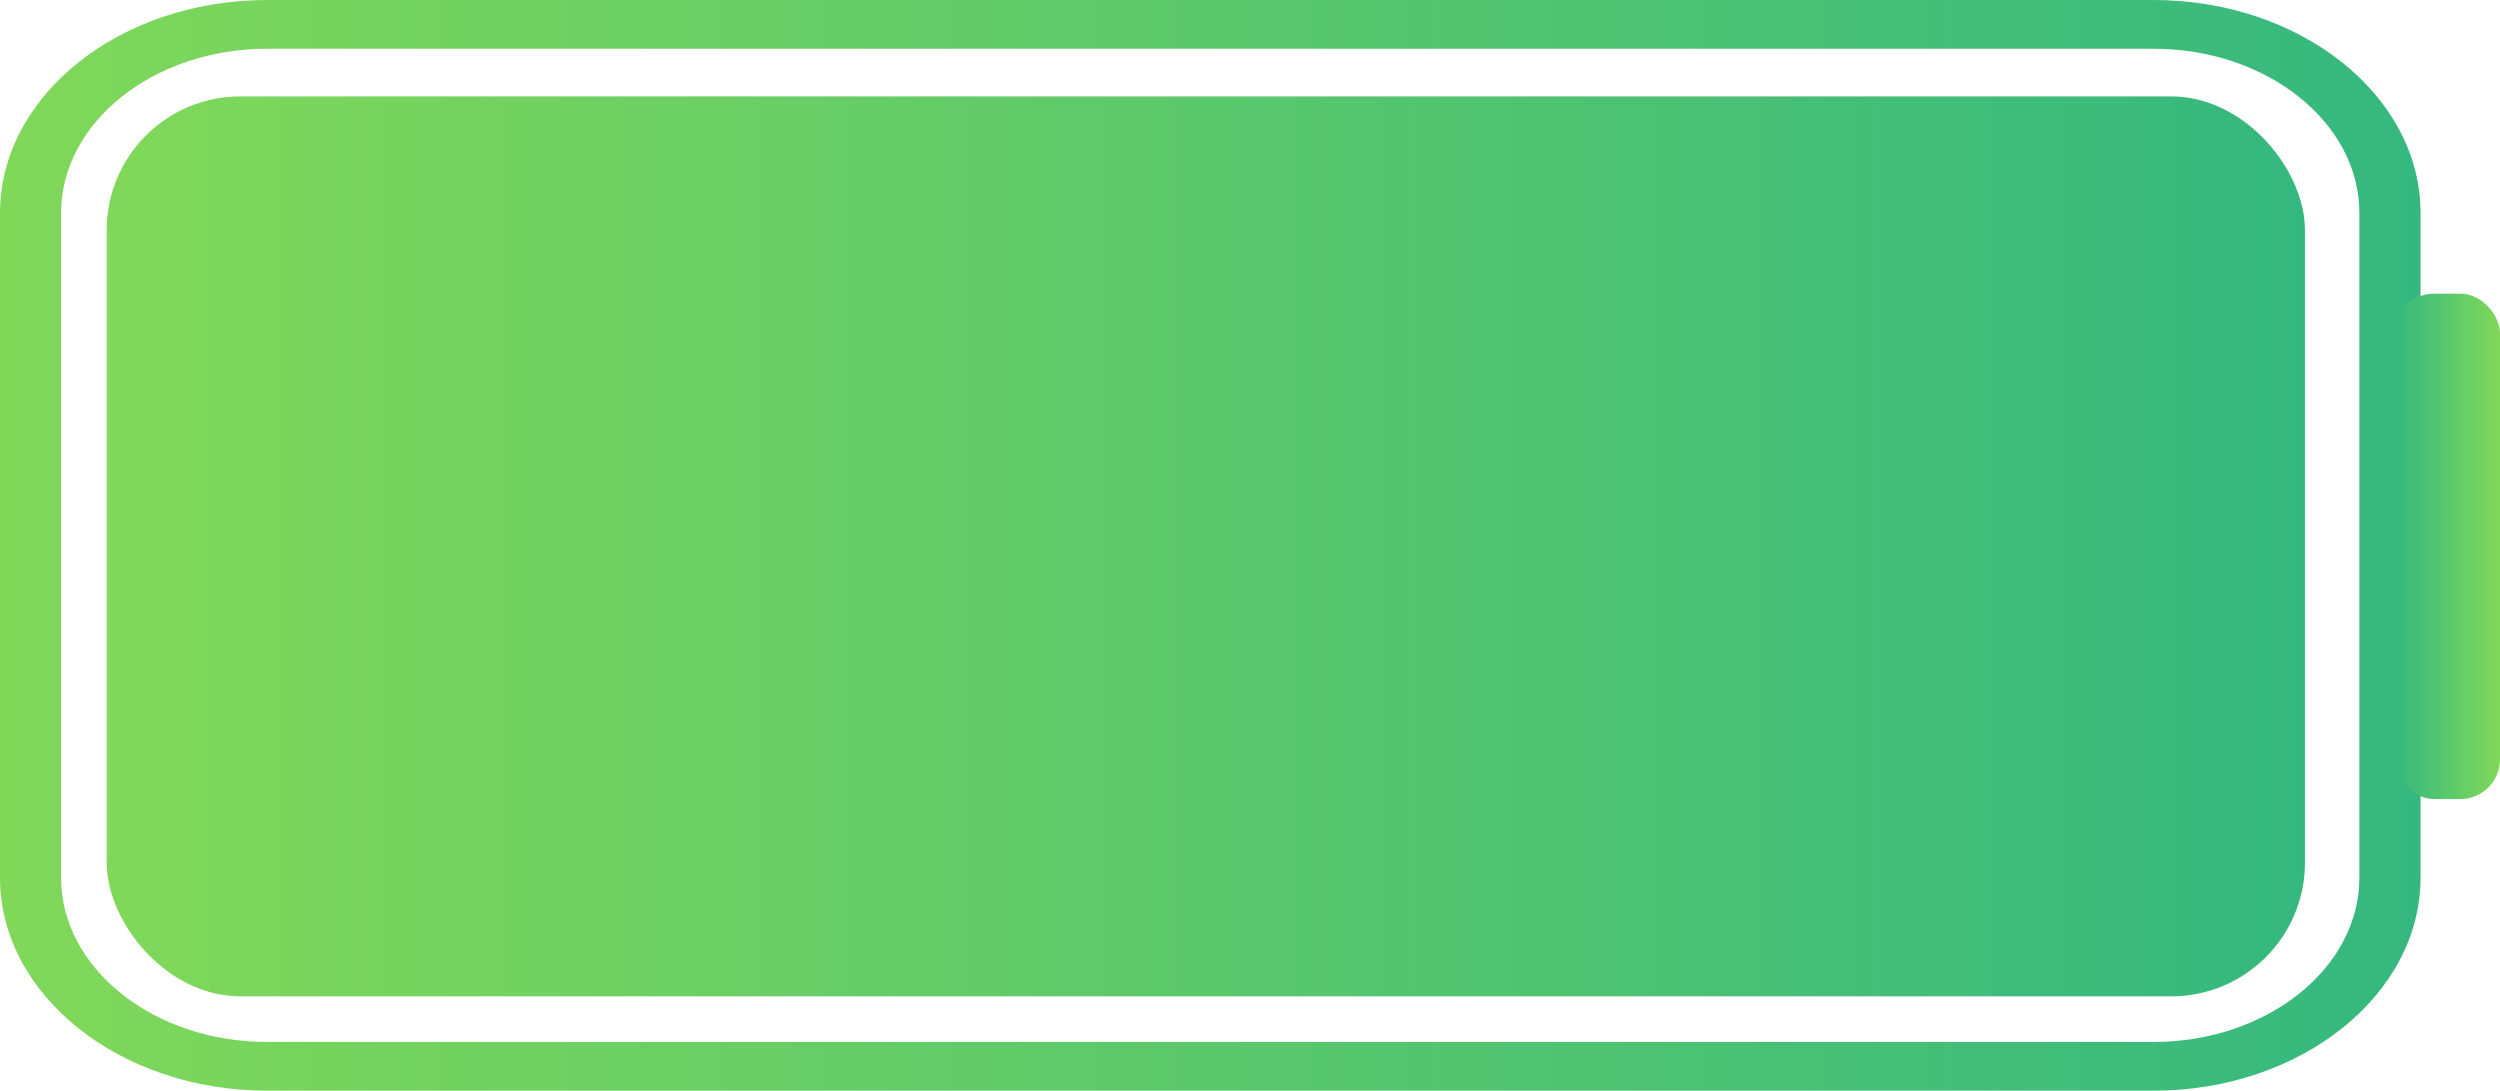 <?xml version="1.0" encoding="UTF-8"?>
<svg id="Layer_2" data-name="Layer 2" xmlns="http://www.w3.org/2000/svg" xmlns:xlink="http://www.w3.org/1999/xlink" viewBox="0 0 281.61 122.86">
  <defs>
    <style>
      .cls-1 {
        fill: url(#Green_Button-2);
      }

      .cls-2 {
        fill: url(#Green_Button);
      }

      .cls-3 {
        fill: url(#Green_Button-3);
      }
    </style>
    <linearGradient id="Green_Button" data-name="Green Button" x1="0" y1="61.43" x2="272.66" y2="61.43" gradientUnits="userSpaceOnUse">
      <stop offset="0" stop-color="#80d859"/>
      <stop offset="1" stop-color="#35b87f"/>
    </linearGradient>
    <linearGradient id="Green_Button-2" data-name="Green Button" x1="5904.92" y1="-14127.76" x2="5916.81" y2="-14127.76" gradientTransform="translate(-5635.2 14189.3)" xlink:href="#Green_Button"/>
    <linearGradient id="Green_Button-3" data-name="Green Button" x1="12.02" y1="61.55" x2="259.64" y2="61.55" xlink:href="#Green_Button"/>
  </defs>
  <g id="Layer_19" data-name="Layer 19">
    <g>
      <path class="cls-2" d="M242.57,122.86H30.09c-16.59,0-30.09-10.77-30.09-24V24C0,10.77,13.5,0,30.09,0H242.57c16.59,0,30.09,10.77,30.09,24V98.86c0,13.23-13.5,24-30.09,24ZM30.09,5.49C17.29,5.49,6.88,13.79,6.88,24V98.86c0,10.21,10.41,18.51,23.2,18.51H242.57c12.79,0,23.2-8.3,23.2-18.51V24c0-10.21-10.41-18.51-23.2-18.51H30.09Z"/>
      <rect class="cls-1" x="269.72" y="33.08" width="11.89" height="56.93" rx="4.47" ry="4.47" transform="translate(551.33 123.09) rotate(-180)"/>
      <rect class="cls-3" x="12.02" y="10.86" width="247.62" height="101.37" rx="15.05" ry="15.05"/>
    </g>
  </g>
</svg>